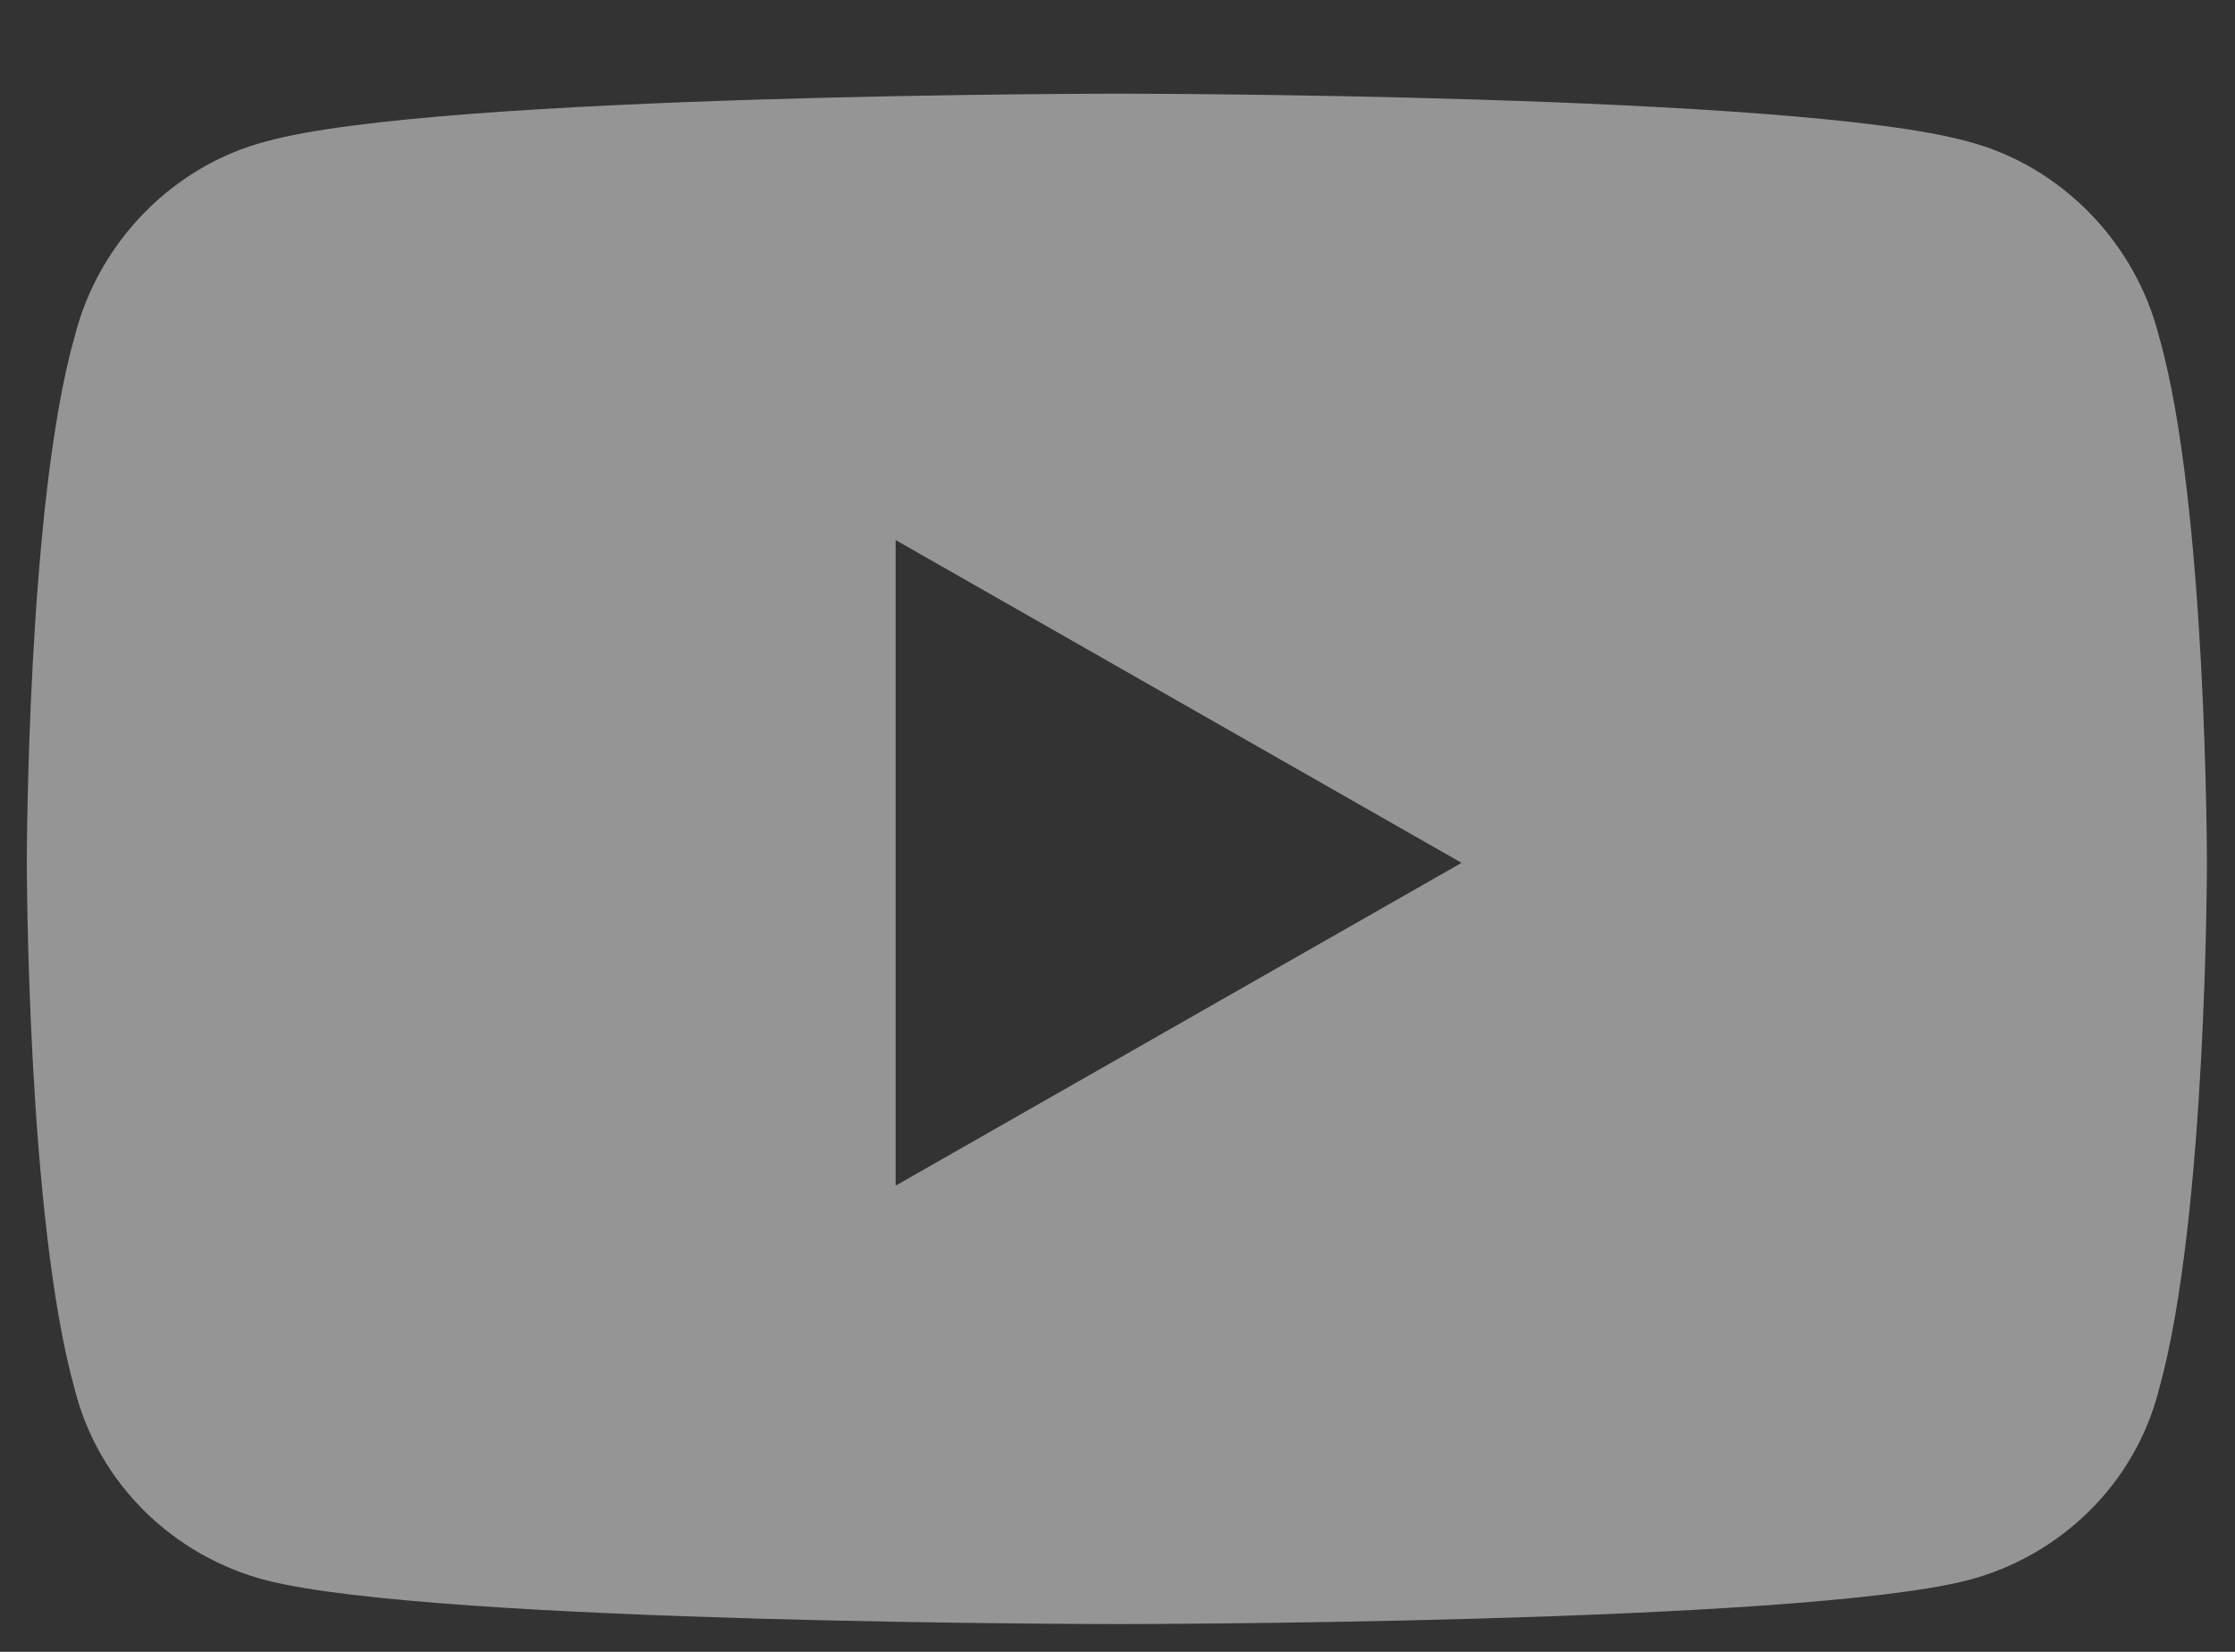 <svg width="23" height="17" viewBox="0 0 23 17" fill="none" xmlns="http://www.w3.org/2000/svg">
<rect x="0" y="0" width="23" height="17" fill="#333333" stroke="none"/>
<path d="M22.219 3.466C22.711 5.188 22.711 8.88 22.711 8.88C22.711 8.88 22.711 12.53 22.219 14.294C21.973 15.278 21.194 16.017 20.25 16.263C18.487 16.714 11.514 16.714 11.514 16.714C11.514 16.714 4.5 16.714 2.737 16.263C1.793 16.017 1.014 15.278 0.768 14.294C0.276 12.53 0.276 8.88 0.276 8.88C0.276 8.88 0.276 5.188 0.768 3.466C1.014 2.481 1.793 1.702 2.737 1.456C4.5 0.964 11.514 0.964 11.514 0.964C11.514 0.964 18.487 0.964 20.25 1.456C21.194 1.702 21.973 2.481 22.219 3.466ZM9.217 12.202L15.041 8.88L9.217 5.558V12.202Z" fill="#FAF9FA" fill-opacity="0.5"/>
</svg>
